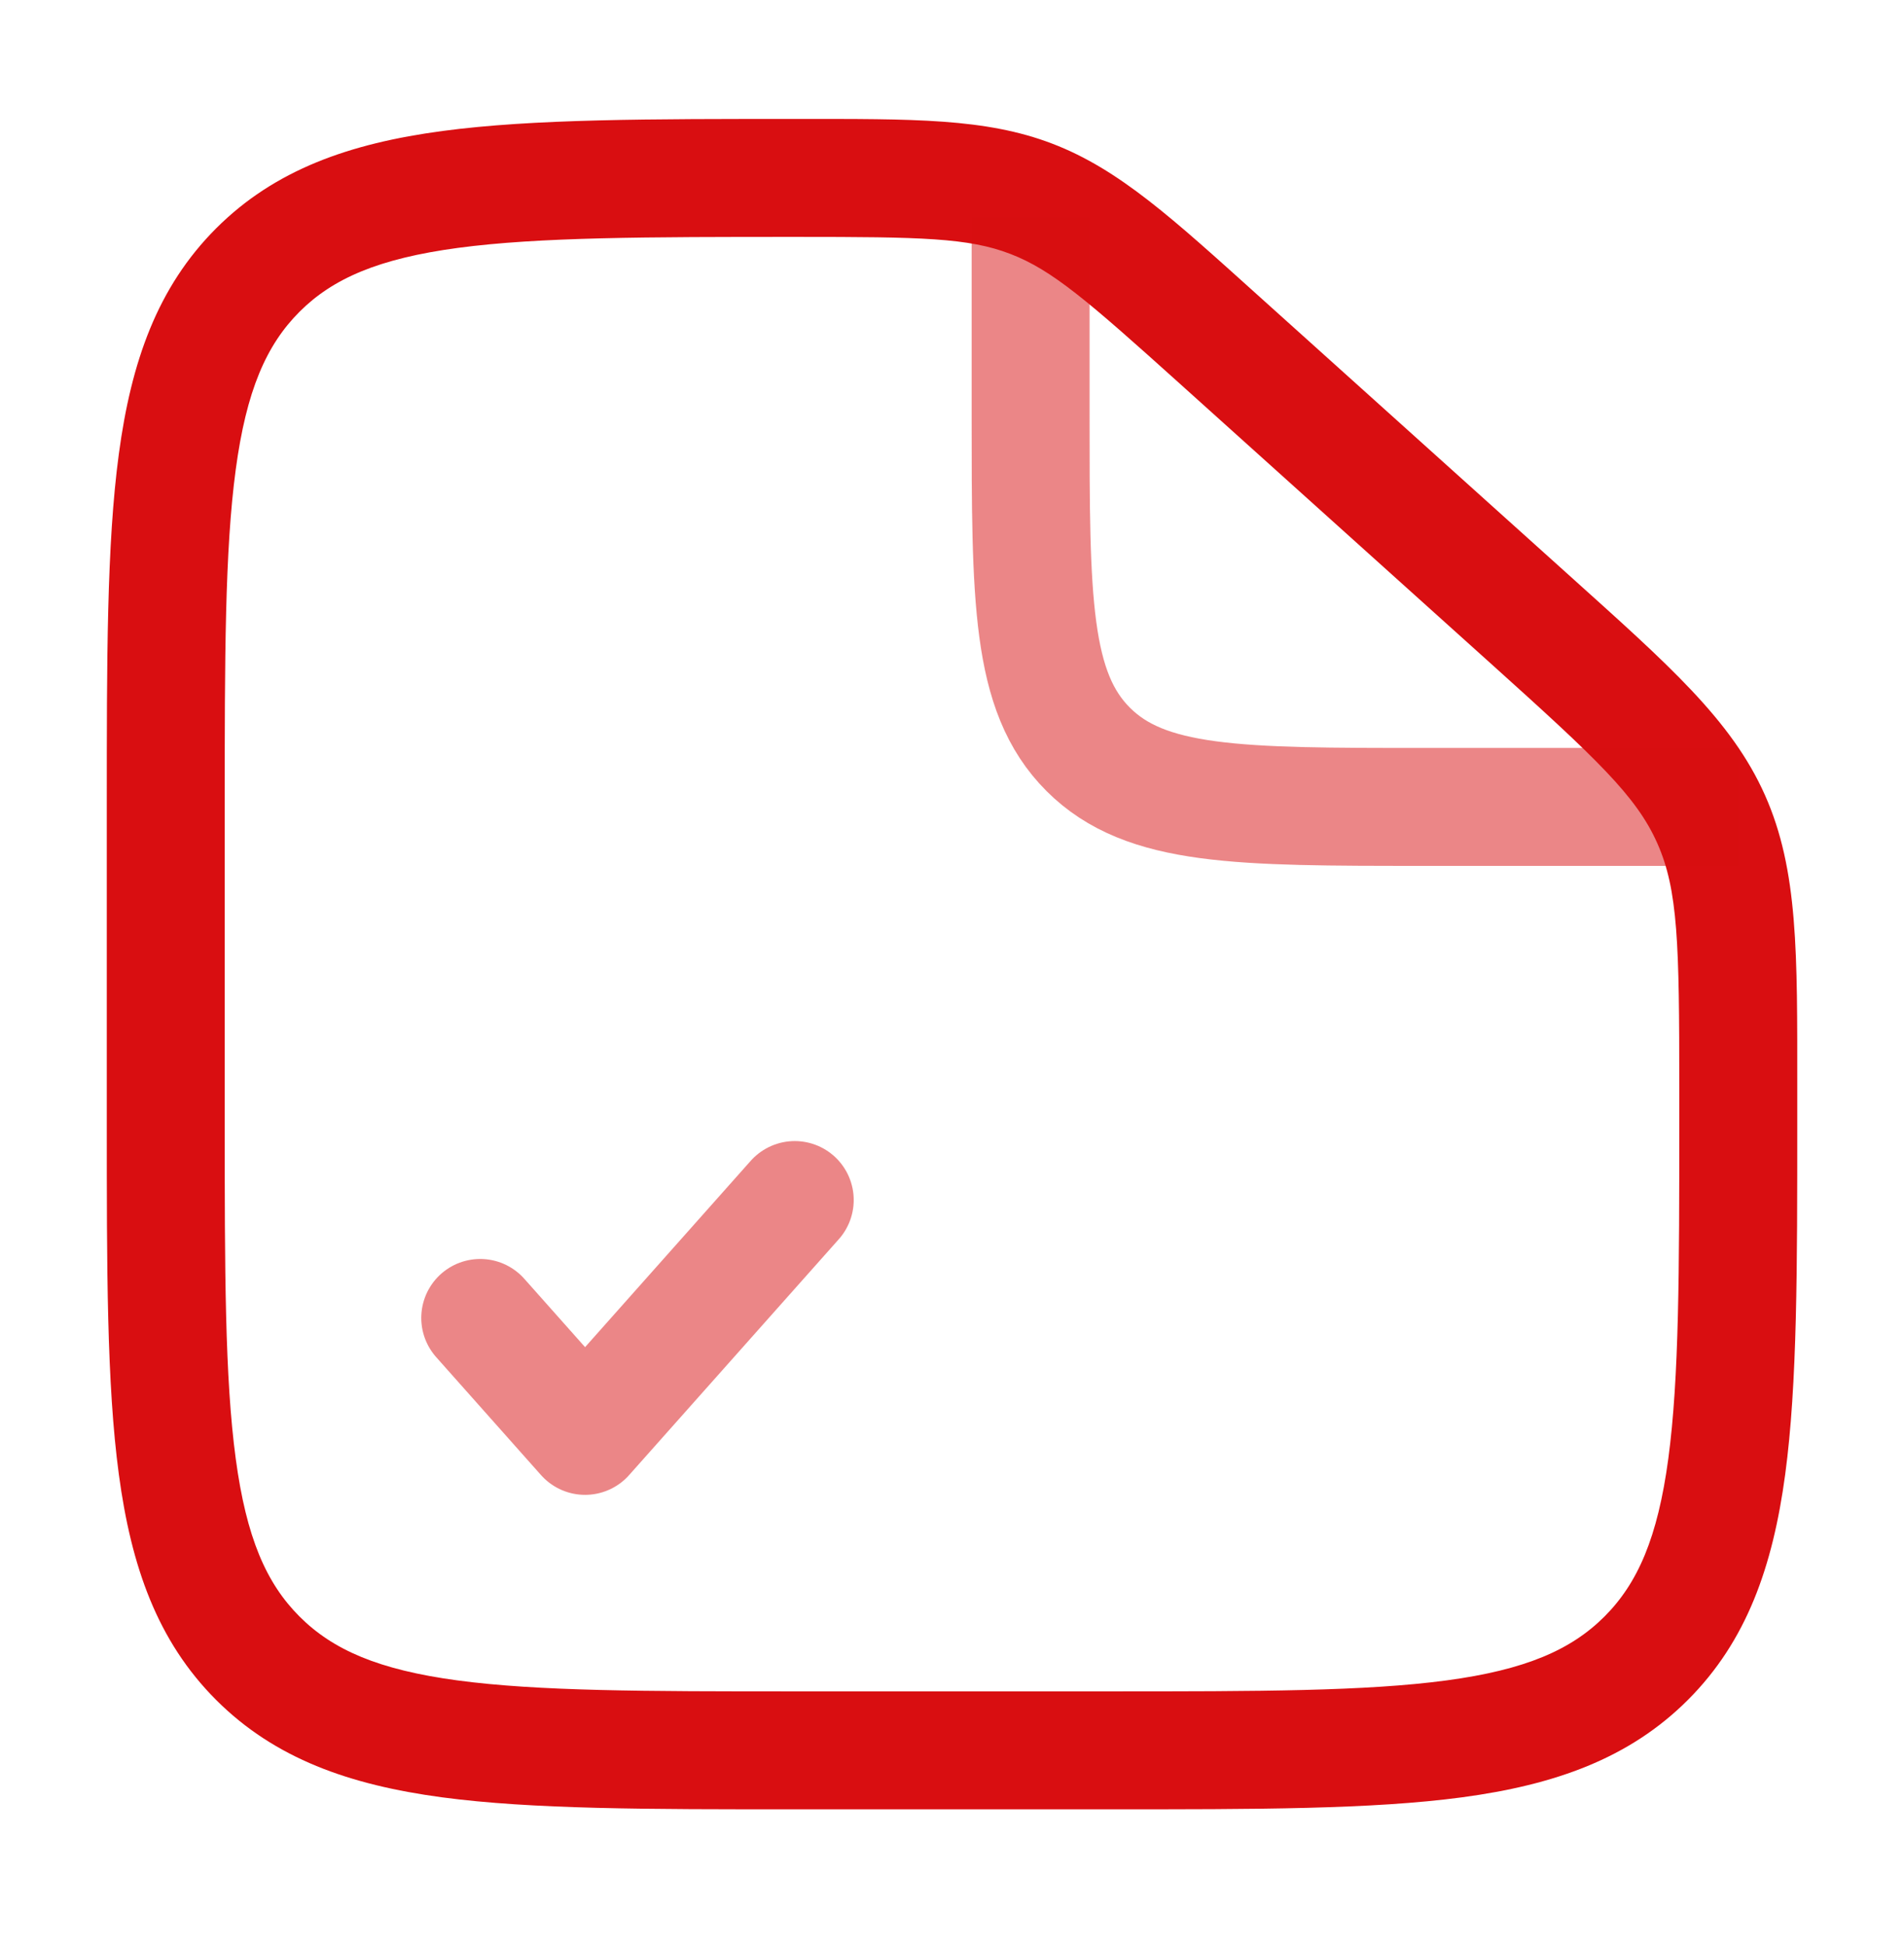 <svg width="46" height="47" viewBox="0 0 46 47" fill="none" xmlns="http://www.w3.org/2000/svg">
<path d="M29.445 8.2L28.492 9.259L29.445 8.2ZM36.965 14.968L36.012 16.027L36.965 14.968ZM41.339 19.788L40.037 20.368V20.368L41.339 19.788ZM6.23 40.065L7.237 39.058L7.237 39.058L6.23 40.065ZM39.771 40.065L38.763 39.058L38.763 39.058L39.771 40.065ZM26.799 42.291V40.866H19.201V42.291V43.715H26.799V42.291ZM4.004 27.094H5.429V19.496H4.004H2.58V27.094H4.004ZM41.996 26.264H40.571V27.094H41.996H43.421V26.264H41.996ZM29.445 8.2L28.492 9.259L36.012 16.027L36.965 14.968L37.919 13.909L30.398 7.141L29.445 8.2ZM41.996 26.264H43.421C43.421 23.057 43.45 21.026 42.64 19.209L41.339 19.788L40.037 20.368C40.543 21.503 40.571 22.805 40.571 26.264H41.996ZM36.965 14.968L36.012 16.027C38.583 18.341 39.532 19.234 40.037 20.368L41.339 19.788L42.64 19.209C41.831 17.392 40.302 16.055 37.919 13.909L36.965 14.968ZM19.258 4.299V5.724C22.262 5.724 23.396 5.746 24.407 6.134L24.917 4.804L25.428 3.473C23.81 2.852 22.047 2.874 19.258 2.874V4.299ZM29.445 8.2L30.398 7.141C28.335 5.285 27.046 4.094 25.428 3.473L24.917 4.804L24.407 6.134C25.418 6.522 26.27 7.259 28.492 9.259L29.445 8.2ZM19.201 42.291V40.866C15.579 40.866 13.006 40.863 11.053 40.601C9.142 40.344 8.041 39.862 7.237 39.058L6.23 40.065L5.222 41.073C6.644 42.494 8.447 43.125 10.674 43.425C12.86 43.718 15.659 43.715 19.201 43.715V42.291ZM4.004 27.094H2.58C2.58 30.636 2.577 33.435 2.871 35.621C3.17 37.849 3.801 39.651 5.222 41.073L6.23 40.065L7.237 39.058C6.433 38.254 5.952 37.153 5.695 35.242C5.432 33.29 5.429 30.716 5.429 27.094H4.004ZM26.799 42.291V43.715C30.341 43.715 33.141 43.718 35.327 43.425C37.554 43.125 39.356 42.494 40.778 41.073L39.771 40.065L38.763 39.058C37.959 39.862 36.858 40.344 34.947 40.601C32.995 40.863 30.422 40.866 26.799 40.866V42.291ZM41.996 27.094H40.571C40.571 30.716 40.568 33.29 40.306 35.242C40.049 37.153 39.567 38.254 38.763 39.058L39.771 40.065L40.778 41.073C42.2 39.651 42.83 37.849 43.13 35.621C43.424 33.435 43.421 30.636 43.421 27.094H41.996ZM4.004 19.496H5.429C5.429 15.874 5.432 13.3 5.695 11.348C5.952 9.437 6.433 8.336 7.237 7.532L6.23 6.525L5.222 5.517C3.801 6.939 3.17 8.741 2.871 10.969C2.577 13.155 2.58 15.954 2.58 19.496H4.004ZM19.258 4.299V2.874C15.697 2.874 12.884 2.871 10.689 3.165C8.454 3.464 6.645 4.095 5.222 5.517L6.23 6.525L7.237 7.532C8.04 6.729 9.145 6.247 11.067 5.989C13.029 5.727 15.617 5.724 19.258 5.724V4.299Z" fill="#D90E11"/>
<path opacity="0.5" d="M24.899 5.249V9.998C24.899 14.475 24.899 16.714 26.29 18.105C27.681 19.496 29.92 19.496 34.397 19.496H41.996" stroke="#D90E11" stroke-width="2.849"/>
<path opacity="0.5" d="M11.602 31.843L14.135 34.693L19.201 28.994" stroke="#D90E11" stroke-width="2.849" stroke-linecap="round" stroke-linejoin="round"/>
</svg>
